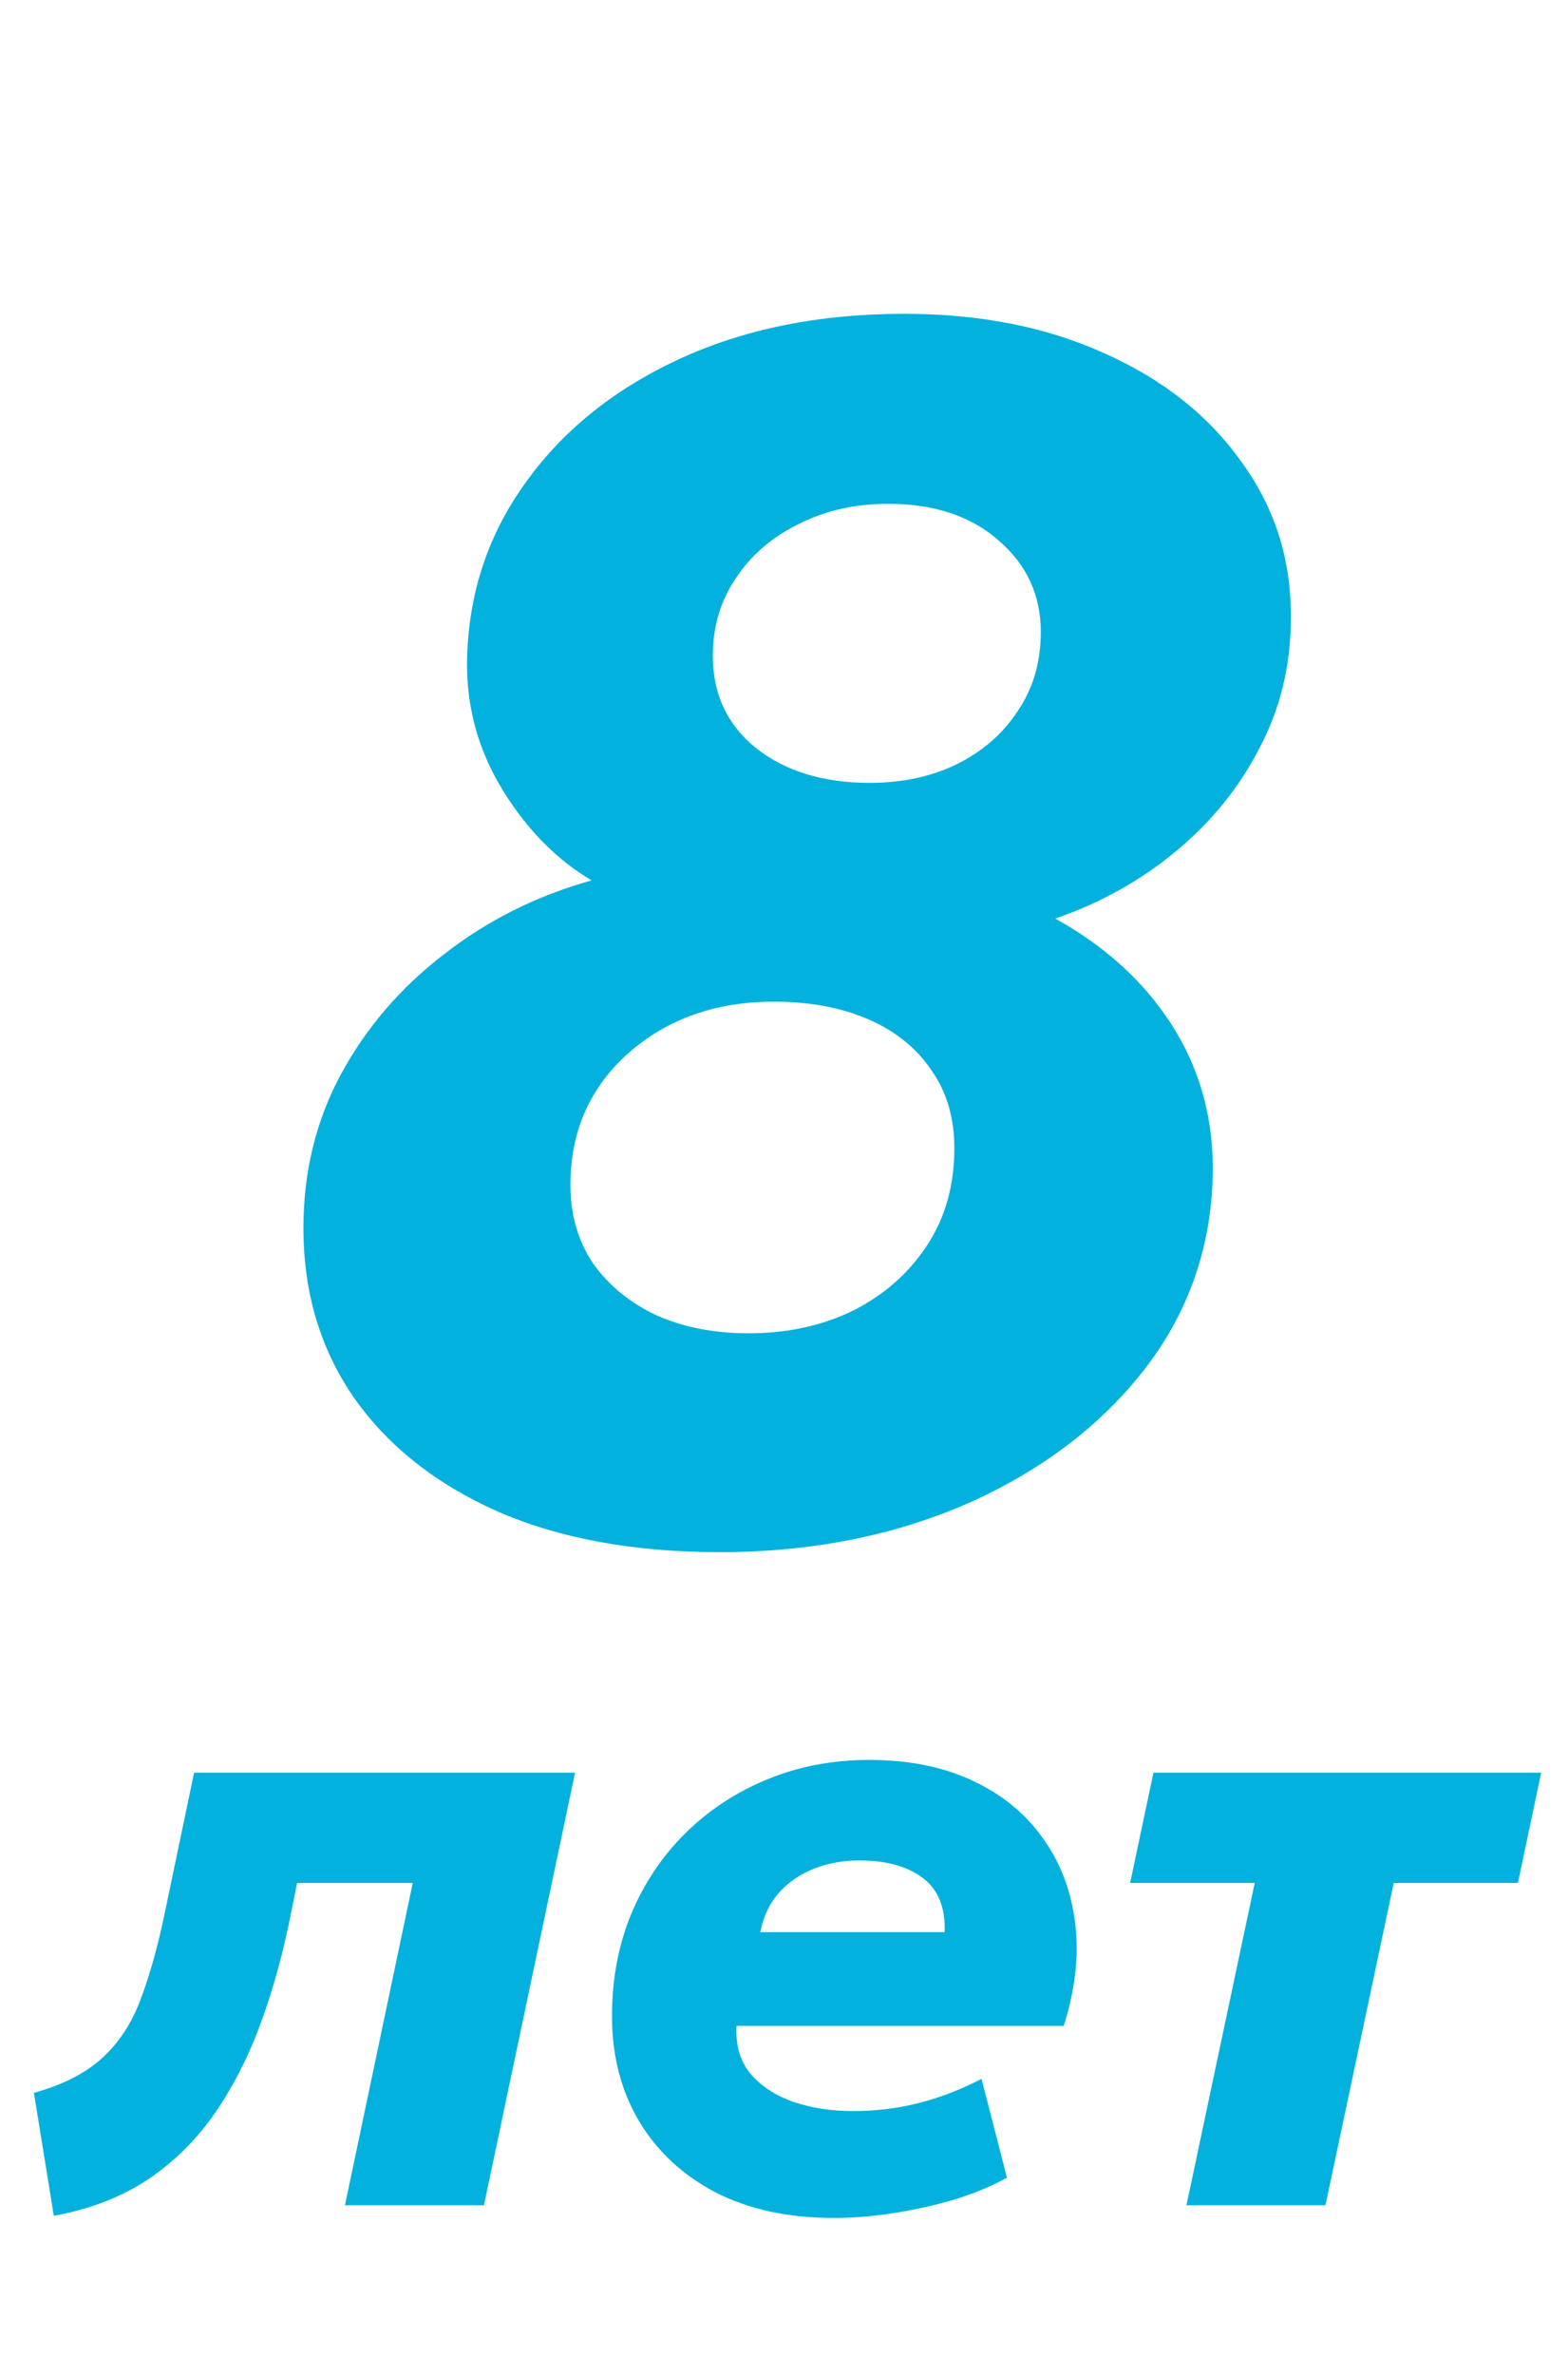 <?xml version="1.0" encoding="UTF-8"?> <svg xmlns="http://www.w3.org/2000/svg" width="37" height="56" viewBox="0 0 37 56" fill="none"><path d="M16.98 36.6C14.953 36.6 13.207 36.28 11.74 35.64C10.273 34.987 9.14 34.087 8.34 32.94C7.553 31.793 7.16 30.467 7.16 28.96C7.16 27.64 7.453 26.433 8.04 25.34C8.64 24.233 9.453 23.287 10.48 22.5C11.507 21.7 12.667 21.12 13.96 20.76C13.147 20.28 12.453 19.58 11.88 18.66C11.307 17.74 11.02 16.74 11.02 15.66C11.033 14.087 11.48 12.68 12.36 11.44C13.24 10.187 14.453 9.2 16 8.48C17.547 7.76 19.327 7.4 21.34 7.4C23.127 7.4 24.707 7.713 26.08 8.34C27.453 8.953 28.527 9.807 29.3 10.9C30.087 11.98 30.473 13.207 30.46 14.58C30.46 15.687 30.213 16.707 29.72 17.64C29.24 18.573 28.58 19.387 27.74 20.08C26.9 20.773 25.953 21.3 24.9 21.66C26.06 22.3 26.967 23.12 27.62 24.12C28.273 25.12 28.607 26.247 28.62 27.5C28.62 29.273 28.1 30.847 27.06 32.22C26.02 33.58 24.62 34.653 22.86 35.44C21.1 36.213 19.14 36.6 16.98 36.6ZM17.66 31.44C18.58 31.44 19.407 31.26 20.14 30.9C20.873 30.527 21.453 30.013 21.88 29.36C22.307 28.707 22.52 27.947 22.52 27.08C22.52 26.36 22.34 25.747 21.98 25.24C21.633 24.72 21.14 24.32 20.5 24.04C19.86 23.76 19.113 23.62 18.26 23.62C16.887 23.62 15.74 24.027 14.82 24.84C13.913 25.653 13.46 26.687 13.46 27.94C13.46 28.647 13.64 29.267 14 29.8C14.373 30.32 14.873 30.727 15.5 31.02C16.14 31.3 16.86 31.44 17.66 31.44ZM20.52 18.46C21.293 18.46 21.98 18.313 22.58 18.02C23.193 17.713 23.673 17.293 24.02 16.76C24.38 16.227 24.56 15.607 24.56 14.9C24.56 14.033 24.227 13.313 23.56 12.74C22.907 12.167 22.04 11.88 20.96 11.88C20.173 11.88 19.467 12.04 18.84 12.36C18.213 12.667 17.72 13.093 17.36 13.64C17 14.173 16.82 14.78 16.82 15.46C16.82 16.367 17.16 17.093 17.84 17.64C18.533 18.187 19.427 18.46 20.52 18.46Z" fill="#02B1DD"></path><path d="M1.27 52.25L0.8 49.35C1.493 49.157 2.033 48.88 2.42 48.52C2.813 48.16 3.113 47.7 3.32 47.14C3.533 46.58 3.723 45.9 3.89 45.1L4.58 41.8H13.57L11.42 52H8.14L9.74 44.4H7.01L6.87 45.1C6.69 46.013 6.457 46.867 6.17 47.66C5.883 48.453 5.523 49.167 5.09 49.8C4.663 50.427 4.137 50.953 3.51 51.38C2.883 51.8 2.137 52.09 1.27 52.25ZM19.671 52.3C18.604 52.3 17.678 52.1 16.891 51.7C16.111 51.293 15.508 50.733 15.081 50.02C14.654 49.3 14.441 48.473 14.441 47.54C14.441 46.673 14.591 45.873 14.891 45.14C15.198 44.407 15.624 43.77 16.171 43.23C16.724 42.683 17.368 42.26 18.101 41.96C18.841 41.653 19.644 41.5 20.511 41.5C21.444 41.5 22.258 41.663 22.951 41.99C23.651 42.317 24.204 42.77 24.611 43.35C25.024 43.923 25.278 44.59 25.371 45.35C25.464 46.103 25.374 46.91 25.101 47.77H17.381C17.354 48.217 17.461 48.59 17.701 48.89C17.948 49.183 18.284 49.407 18.711 49.56C19.144 49.707 19.618 49.78 20.131 49.78C20.664 49.78 21.181 49.717 21.681 49.59C22.181 49.463 22.674 49.273 23.161 49.02L23.761 51.35C23.428 51.537 23.031 51.703 22.571 51.85C22.111 51.99 21.628 52.1 21.121 52.18C20.621 52.26 20.138 52.3 19.671 52.3ZM17.941 45.56H22.291C22.311 44.98 22.138 44.553 21.771 44.28C21.404 44.007 20.911 43.87 20.291 43.87C19.684 43.87 19.164 44.02 18.731 44.32C18.304 44.62 18.041 45.033 17.941 45.56ZM27.997 52L29.608 44.4H26.668L27.218 41.8H36.367L35.818 44.4H32.888L31.277 52H27.997Z" fill="#02B1DD"></path></svg> 